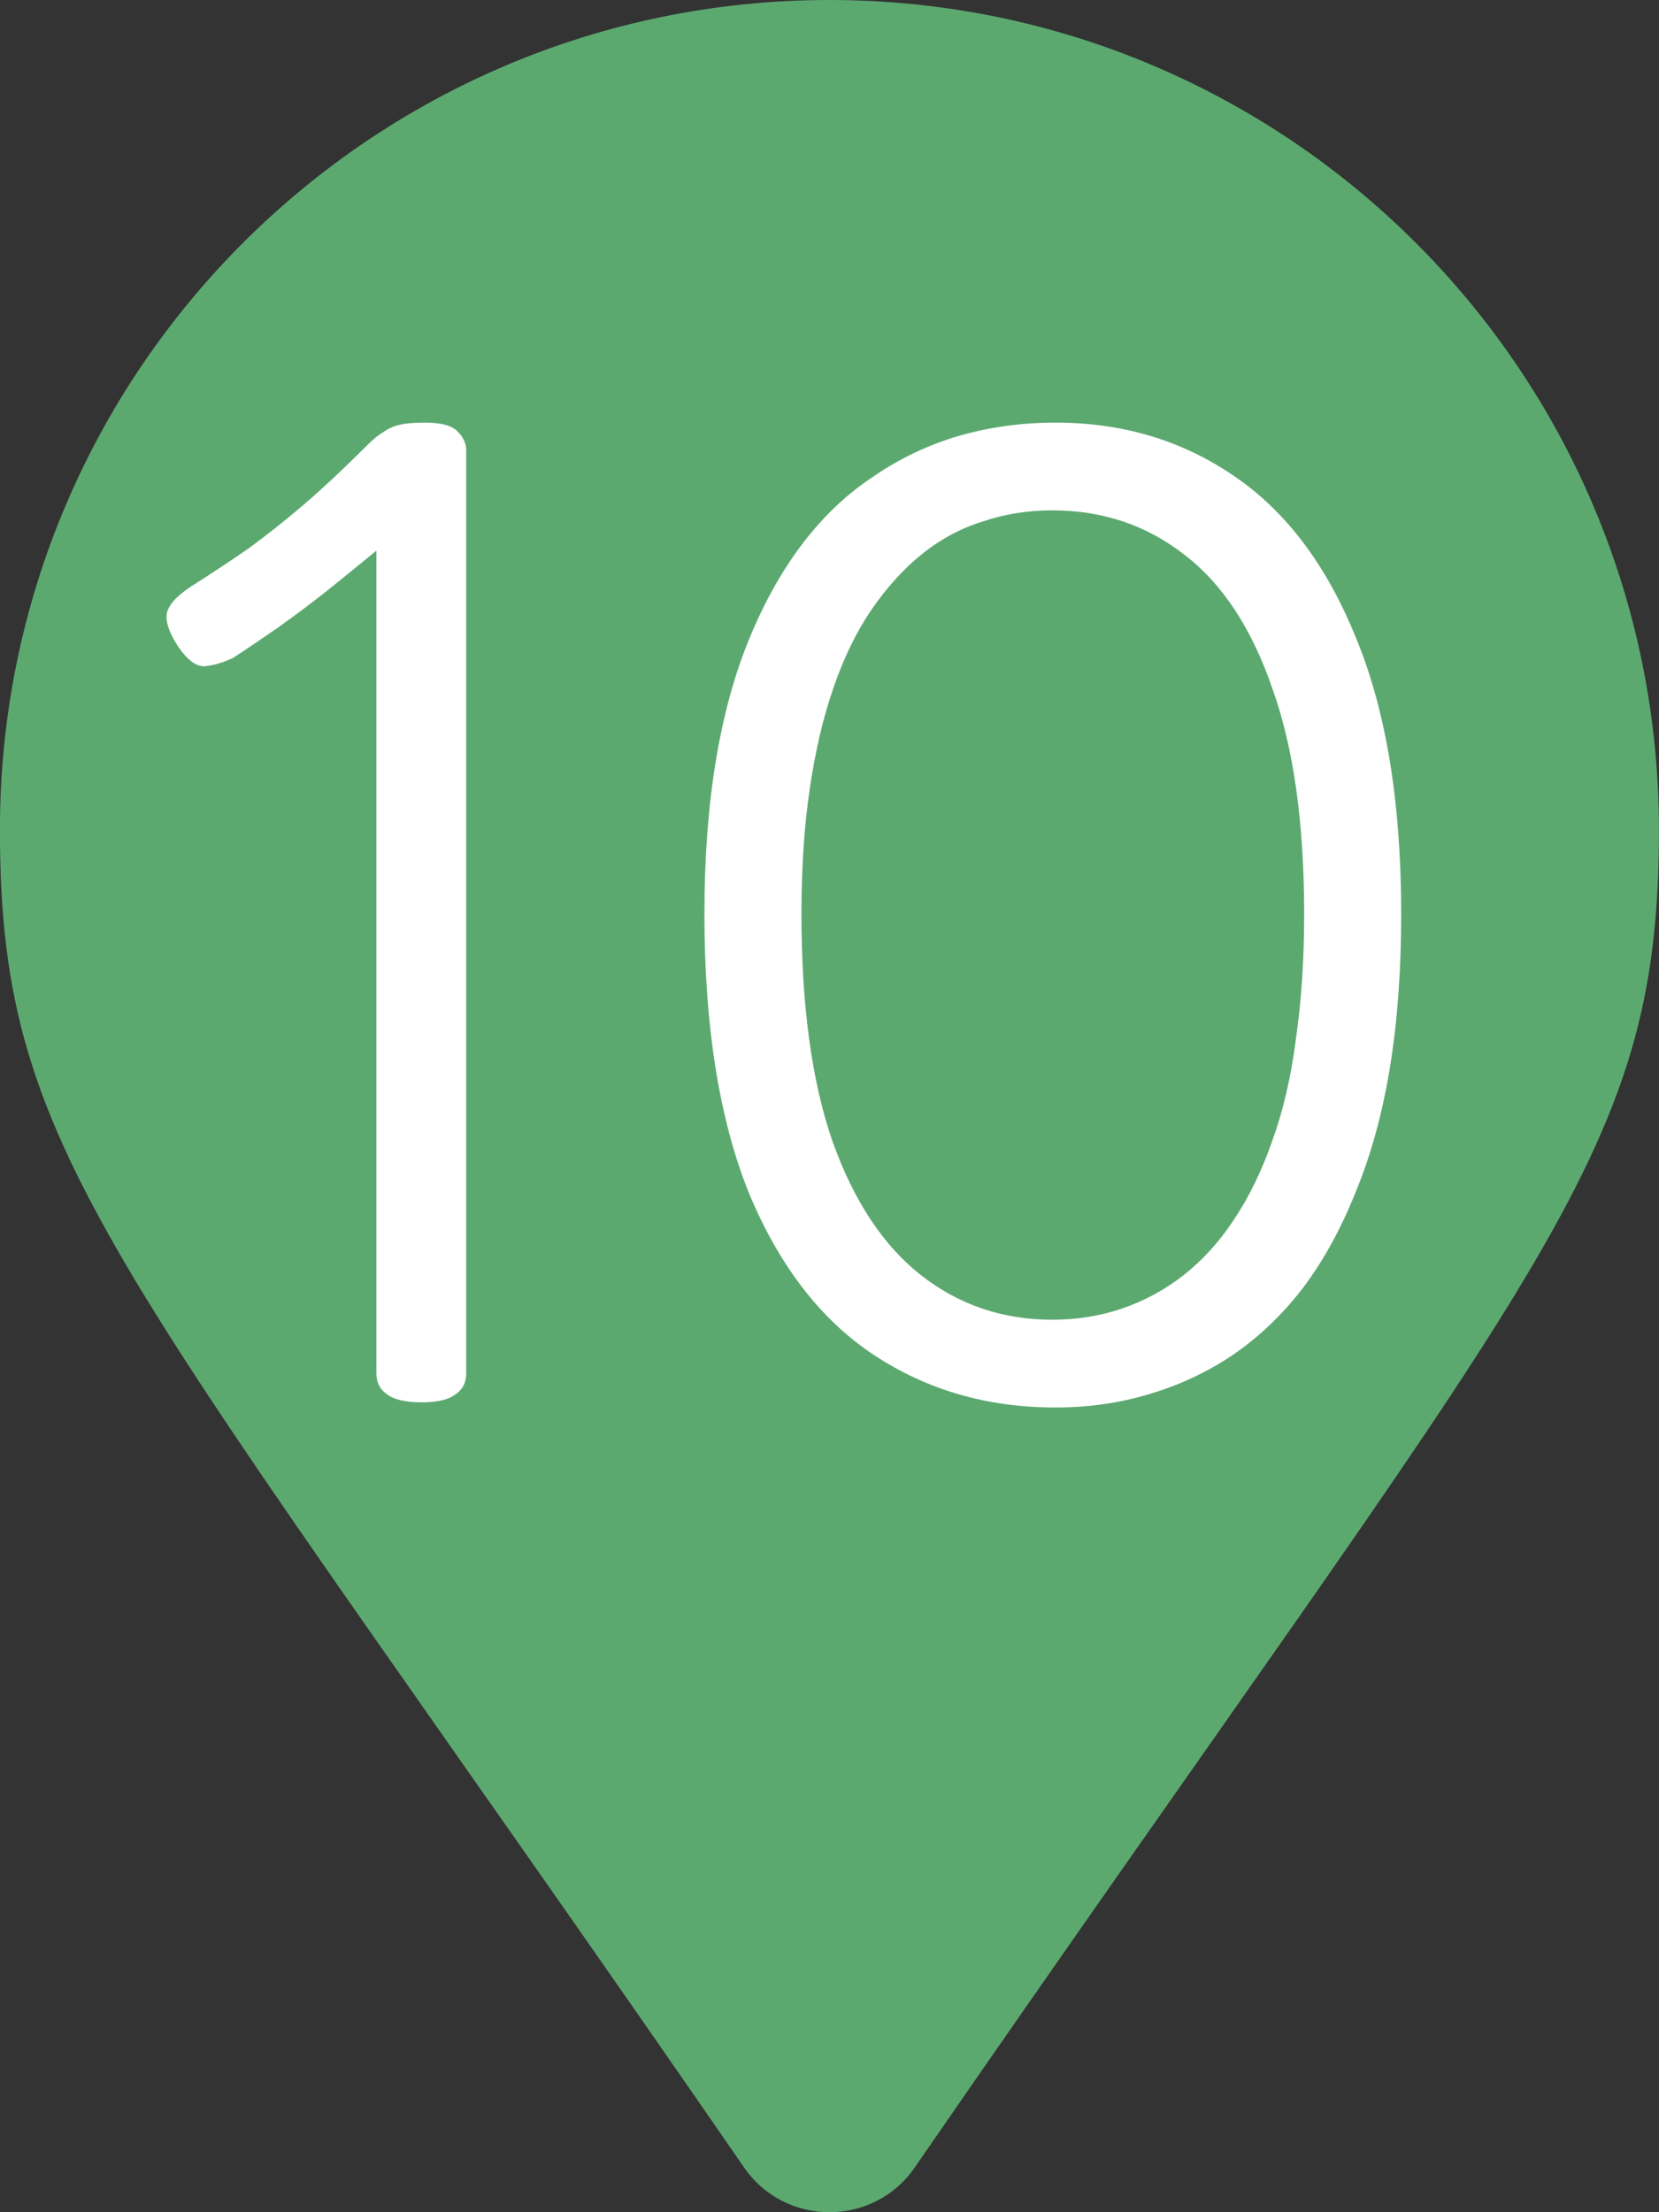 <svg width="45" height="60" viewBox="0 0 45 60" fill="none" xmlns="http://www.w3.org/2000/svg">
<rect x="0" y="0" width="45" height="60" fill="#333333" stroke="none"/>
<g clip-path="url(#clip0_4293_933)">
<path d="M20.185 58.789C3.158 34.105 -0.002 31.572 -0.002 22.5C-0.002 10.074 10.071 0 22.498 0C34.924 0 44.998 10.074 44.998 22.5C44.998 31.572 41.837 34.105 24.81 58.789C23.693 60.404 21.303 60.404 20.185 58.789Z" fill="#5CA970"/>
<path d="M11.442 38.034C10.994 38.034 10.677 37.959 10.49 37.81C10.303 37.679 10.21 37.492 10.21 37.25V14.934C9.78 15.289 9.332 15.652 8.866 16.026C8.418 16.381 7.97 16.716 7.522 17.034C7.092 17.332 6.691 17.603 6.318 17.846C6.038 17.977 5.776 18.051 5.534 18.07C5.31 18.07 5.076 17.892 4.834 17.538C4.591 17.165 4.488 16.866 4.526 16.642C4.563 16.418 4.778 16.175 5.17 15.914C5.73 15.559 6.252 15.214 6.738 14.878C7.223 14.523 7.718 14.131 8.222 13.702C8.744 13.254 9.323 12.713 9.958 12.078C10.126 11.91 10.275 11.789 10.406 11.714C10.537 11.62 10.686 11.555 10.854 11.518C11.022 11.48 11.246 11.462 11.526 11.462C11.974 11.462 12.273 11.546 12.422 11.714C12.571 11.863 12.646 12.031 12.646 12.218V37.25C12.646 37.492 12.553 37.679 12.366 37.81C12.179 37.959 11.871 38.034 11.442 38.034ZM28.627 38.174C26.779 38.174 25.137 37.698 23.699 36.746C22.262 35.794 21.133 34.328 20.311 32.35C19.509 30.352 19.107 27.832 19.107 24.79C19.107 23.278 19.21 21.896 19.415 20.646C19.621 19.395 19.929 18.275 20.339 17.286C20.75 16.297 21.235 15.438 21.795 14.71C22.355 13.982 22.99 13.384 23.699 12.918C24.409 12.432 25.174 12.069 25.995 11.826C26.835 11.583 27.713 11.462 28.627 11.462C30.438 11.462 32.043 11.938 33.443 12.89C34.862 13.842 35.973 15.307 36.775 17.286C37.597 19.265 38.007 21.766 38.007 24.79C38.007 26.32 37.905 27.711 37.699 28.962C37.494 30.212 37.186 31.332 36.775 32.322C36.383 33.311 35.907 34.179 35.347 34.926C34.787 35.654 34.153 36.261 33.443 36.746C32.753 37.212 31.997 37.567 31.175 37.81C30.373 38.053 29.523 38.174 28.627 38.174ZM28.543 35.794C29.215 35.794 29.85 35.691 30.447 35.486C31.045 35.281 31.595 34.982 32.099 34.59C32.622 34.179 33.079 33.675 33.471 33.078C33.882 32.462 34.227 31.753 34.507 30.95C34.806 30.128 35.021 29.204 35.151 28.178C35.301 27.151 35.375 26.022 35.375 24.79C35.375 22.307 35.086 20.263 34.507 18.658C33.947 17.034 33.154 15.83 32.127 15.046C31.101 14.243 29.906 13.842 28.543 13.842C27.871 13.842 27.237 13.944 26.639 14.15C26.042 14.336 25.491 14.635 24.987 15.046C24.502 15.438 24.054 15.932 23.643 16.53C23.233 17.127 22.887 17.837 22.607 18.658C22.327 19.46 22.113 20.375 21.963 21.402C21.814 22.41 21.739 23.539 21.739 24.79C21.739 27.273 22.019 29.326 22.579 30.95C23.158 32.574 23.961 33.787 24.987 34.59C26.014 35.392 27.199 35.794 28.543 35.794Z" fill="white"/>
</g>
<defs>
<clipPath id="clip0_4293_933">
<rect width="45" height="60" fill="white" transform="translate(-0.002)"/>
</clipPath>
</defs>
</svg>
